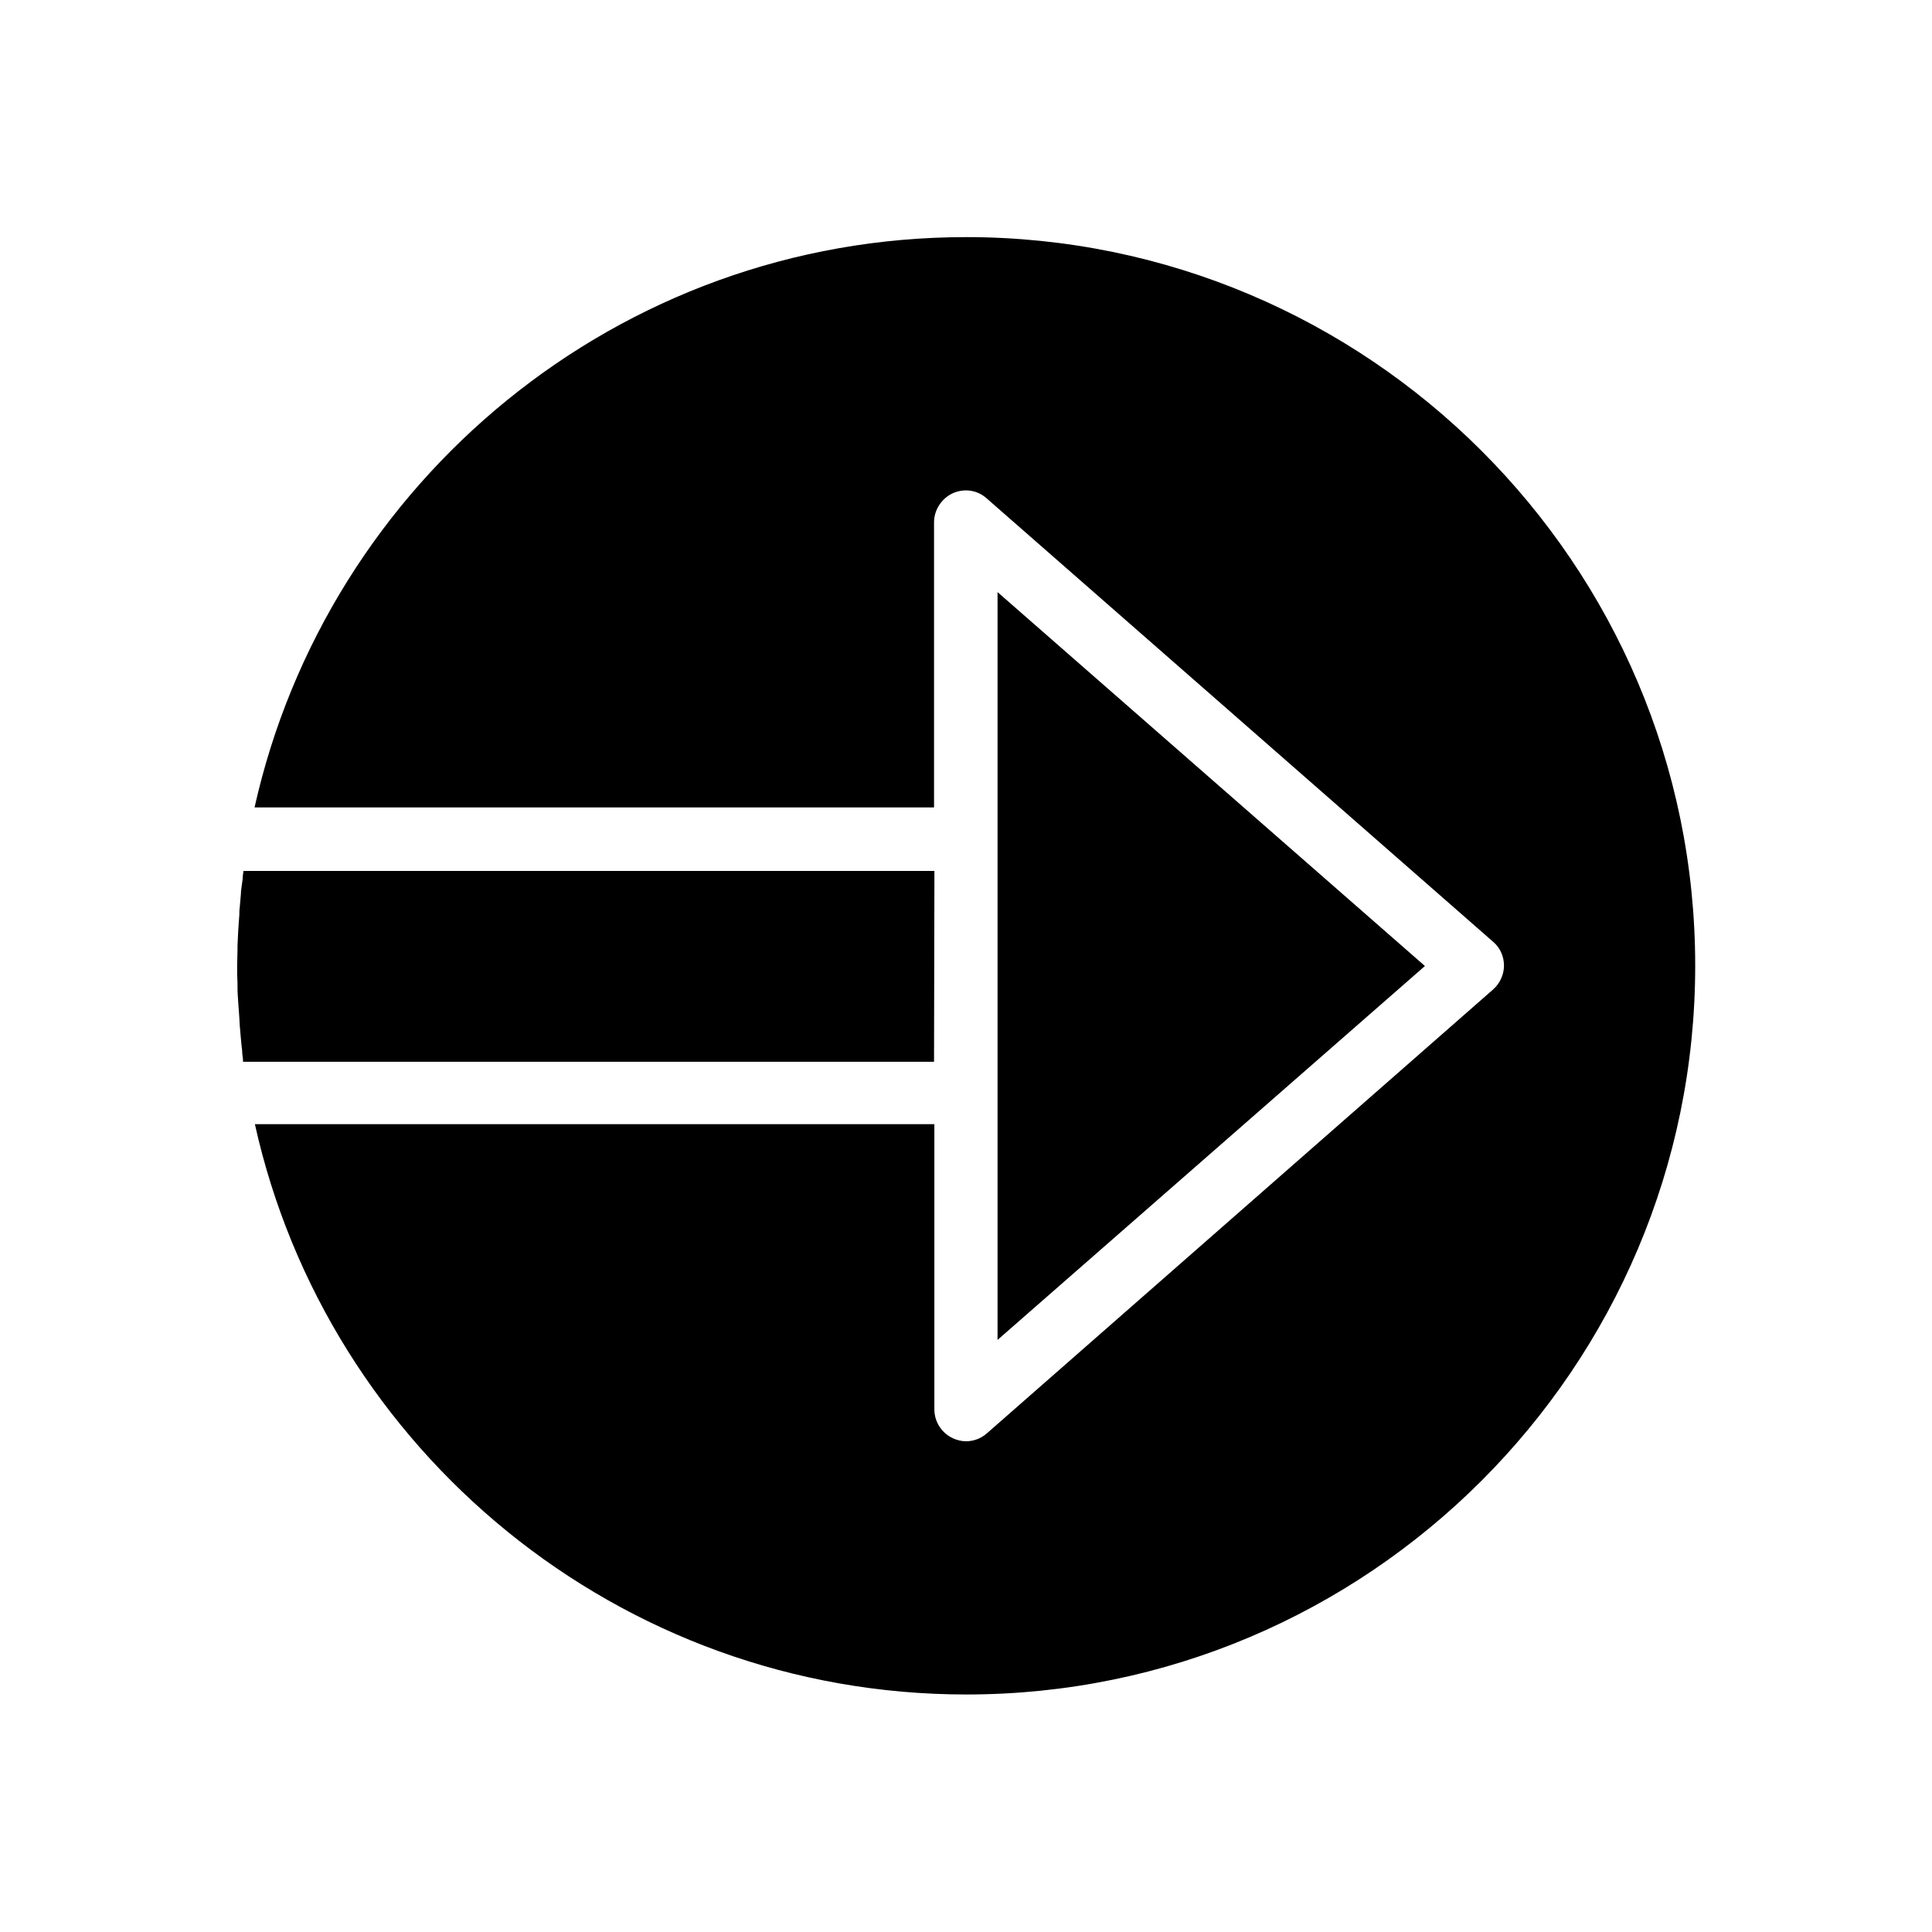 <?xml version="1.0" encoding="UTF-8"?>
<!-- Uploaded to: ICON Repo, www.svgrepo.com, Generator: ICON Repo Mixer Tools -->
<svg fill="#000000" width="800px" height="800px" version="1.1" viewBox="144 144 512 512" xmlns="http://www.w3.org/2000/svg">
 <g>
  <path d="m400 206.84c-92.102 0-169.25 64.746-188.54 151.14h180.07v-75.57c0-3.246 1.969-6.297 4.922-7.676 3.051-1.379 6.496-0.887 8.953 1.277l134.31 117.59c1.871 1.574 2.856 3.938 2.856 6.297 0 2.363-1.082 4.723-2.856 6.297l-134.22 117.69c-1.574 1.379-3.543 2.066-5.512 2.066-1.18 0-2.363-0.297-3.445-0.789-2.953-1.379-4.922-4.328-4.922-7.676v-75.57h-180.07c19.188 86.395 96.434 151.14 188.54 151.14 106.47 0 193.16-86.594 193.16-193.16 0.008-106.57-86.781-193.06-193.25-193.06z"/>
  <path d="m408.36 366.45v132.64l113.26-99.086-113.26-99.09z"/>
  <path d="m391.63 374.81h-183.12v0.098c-0.098 0.688-0.195 1.277-0.195 1.969-0.098 0.688-0.195 1.379-0.297 2.164-0.098 0.688-0.195 1.379-0.195 2.066-0.098 1.18-0.195 2.363-0.297 3.445-0.098 0.59-0.098 1.277-0.098 1.871-0.098 0.887-0.098 1.77-0.195 2.754 0 0.492-0.098 0.984-0.098 1.379-0.098 1.379-0.098 2.656-0.195 4.035v1.18c0 1.477-0.098 2.856-0.098 4.328 0 1.477 0 2.856 0.098 4.328v1.18c0 1.379 0.098 2.656 0.195 4.035 0 0.492 0.098 0.984 0.098 1.379 0.098 0.887 0.098 1.77 0.195 2.754 0 0.59 0.098 1.18 0.098 1.871 0.098 1.18 0.195 2.363 0.297 3.445 0.098 0.688 0.098 1.379 0.195 2.066 0.098 0.688 0.195 1.477 0.195 2.164 0.098 0.688 0.195 1.277 0.195 1.969v0.098h183.12z"/>
 </g>
</svg>
